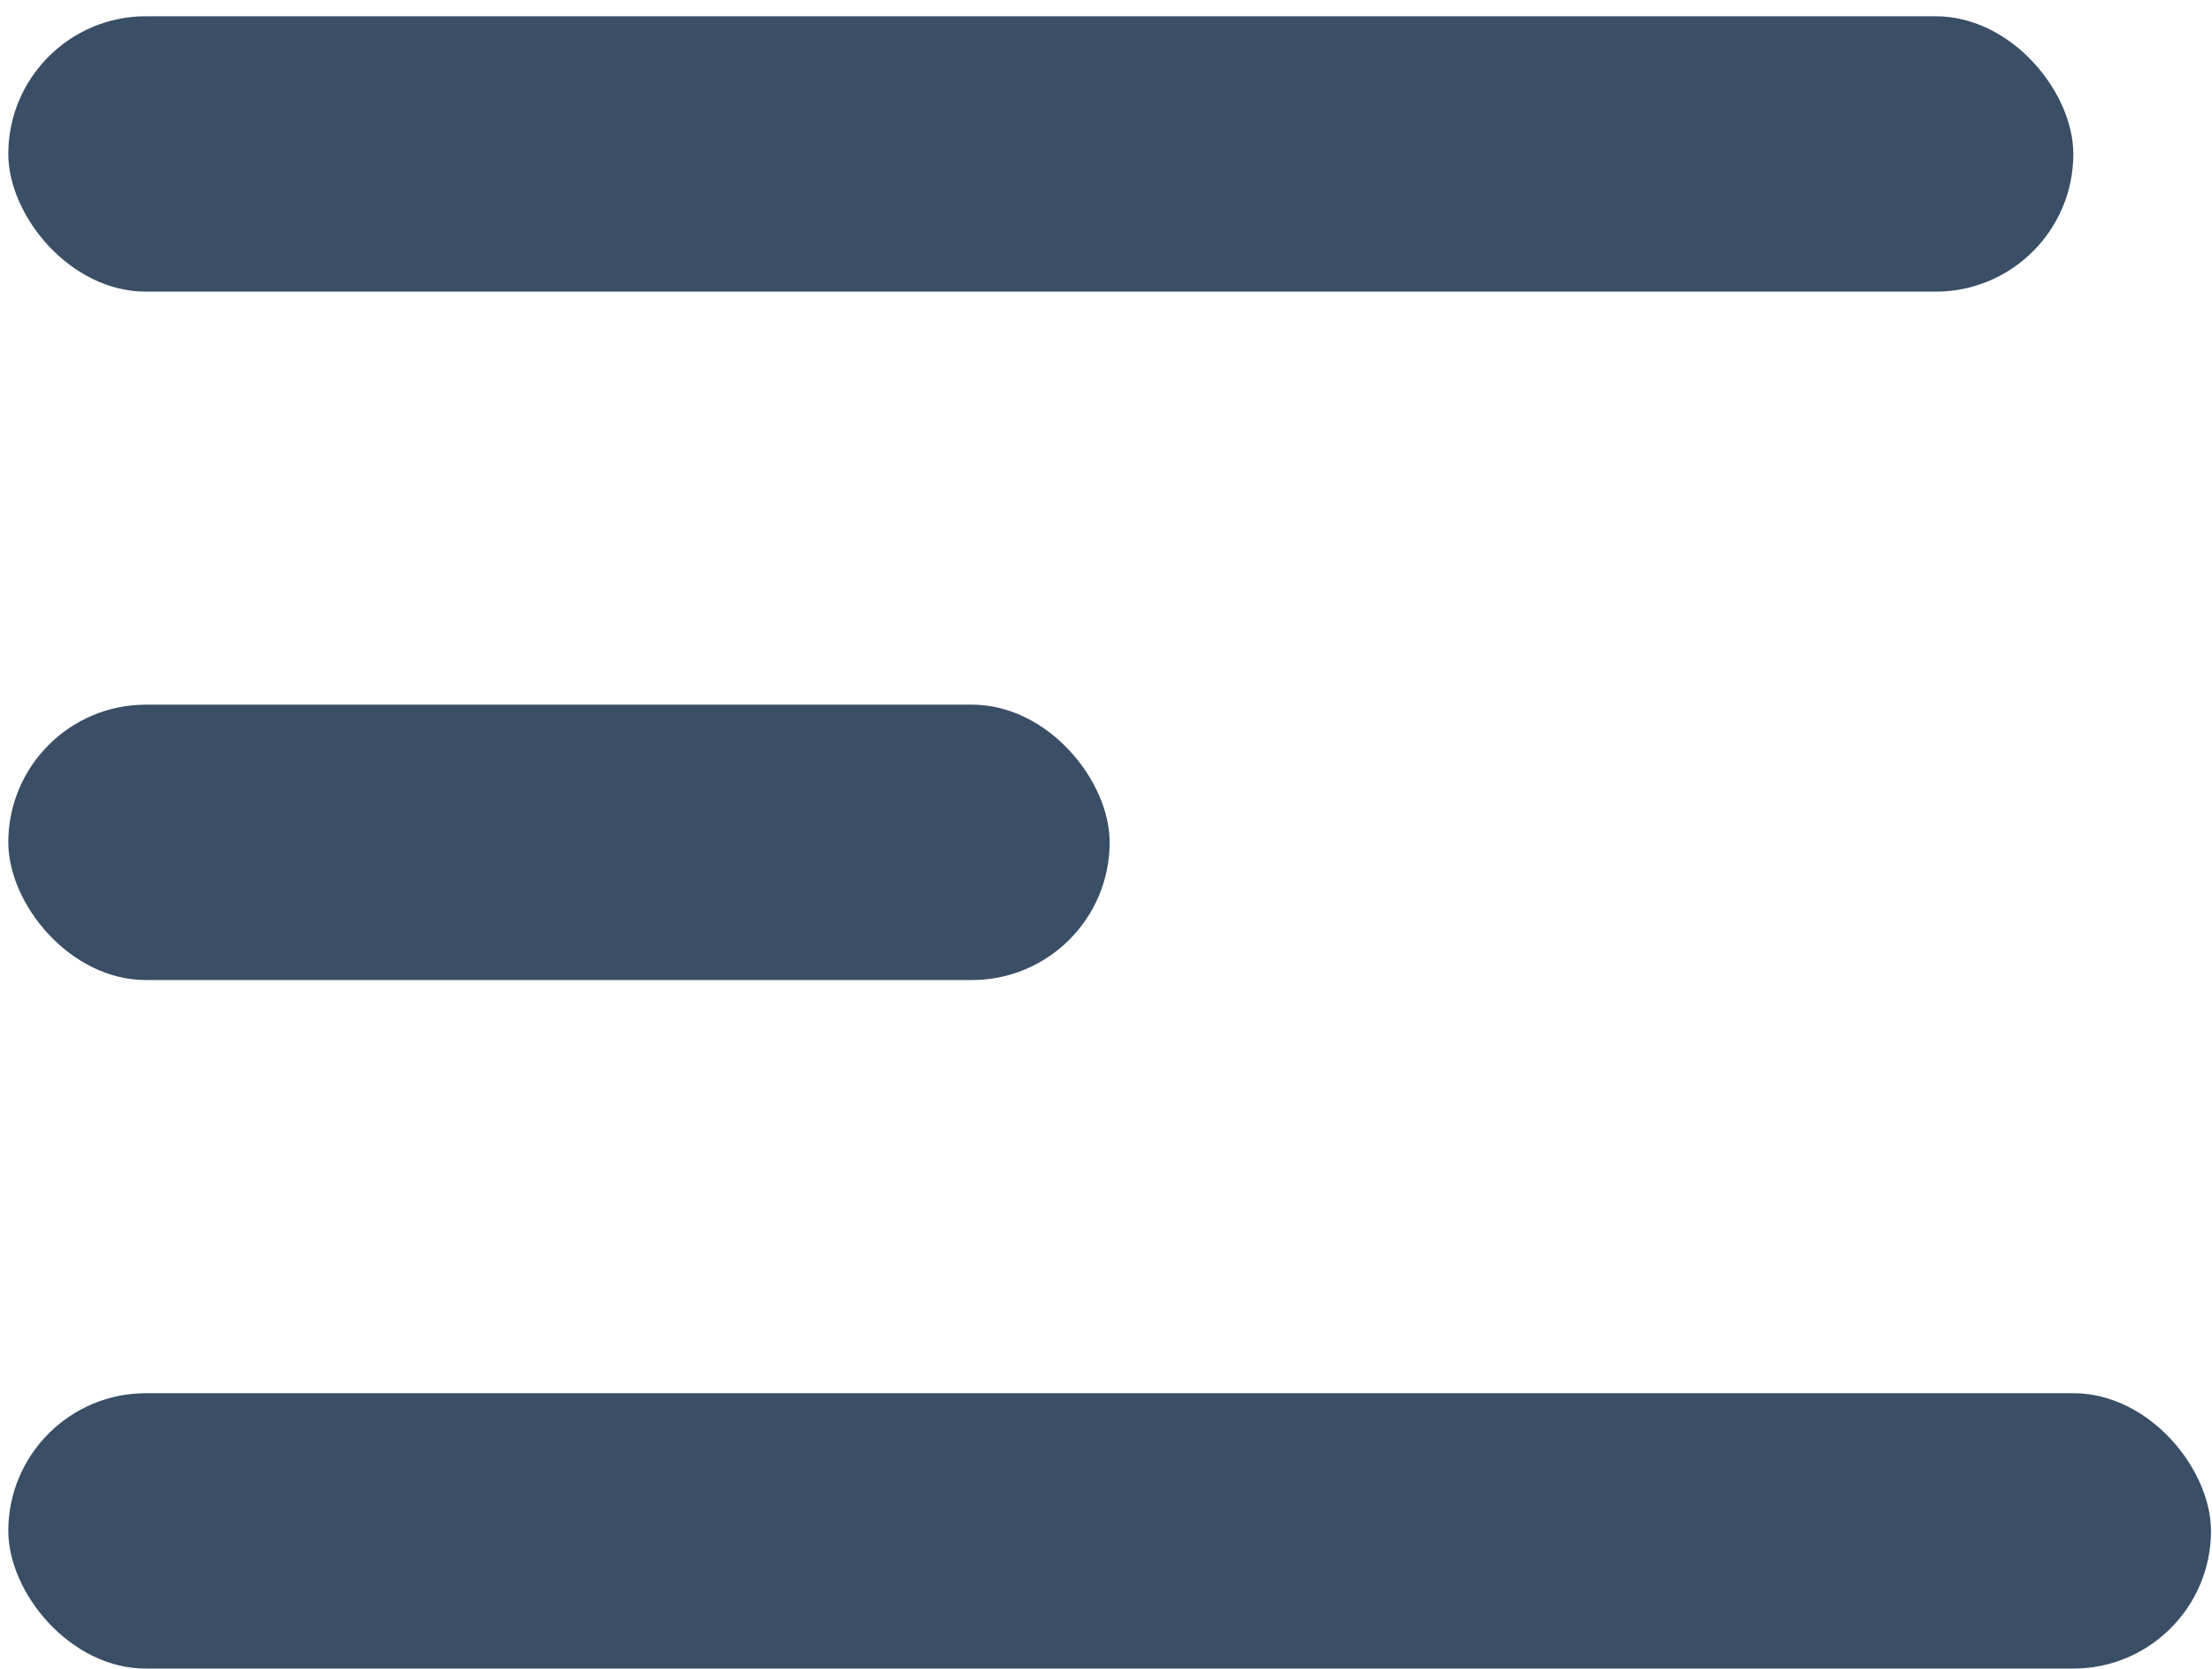 <?xml version="1.0" encoding="UTF-8"?> <svg xmlns="http://www.w3.org/2000/svg" width="114" height="86" viewBox="0 0 114 86" fill="none"><rect x="0.428" y="0.838" width="106.425" height="14.19" rx="7.095" fill="#3A4E66"></rect><rect x="0.428" y="36.31" width="56.76" height="14.19" rx="7.095" fill="#3A4E66"></rect><rect x="0.428" y="71.79" width="113.52" height="14.19" rx="7.095" fill="#3A4E66"></rect></svg> 